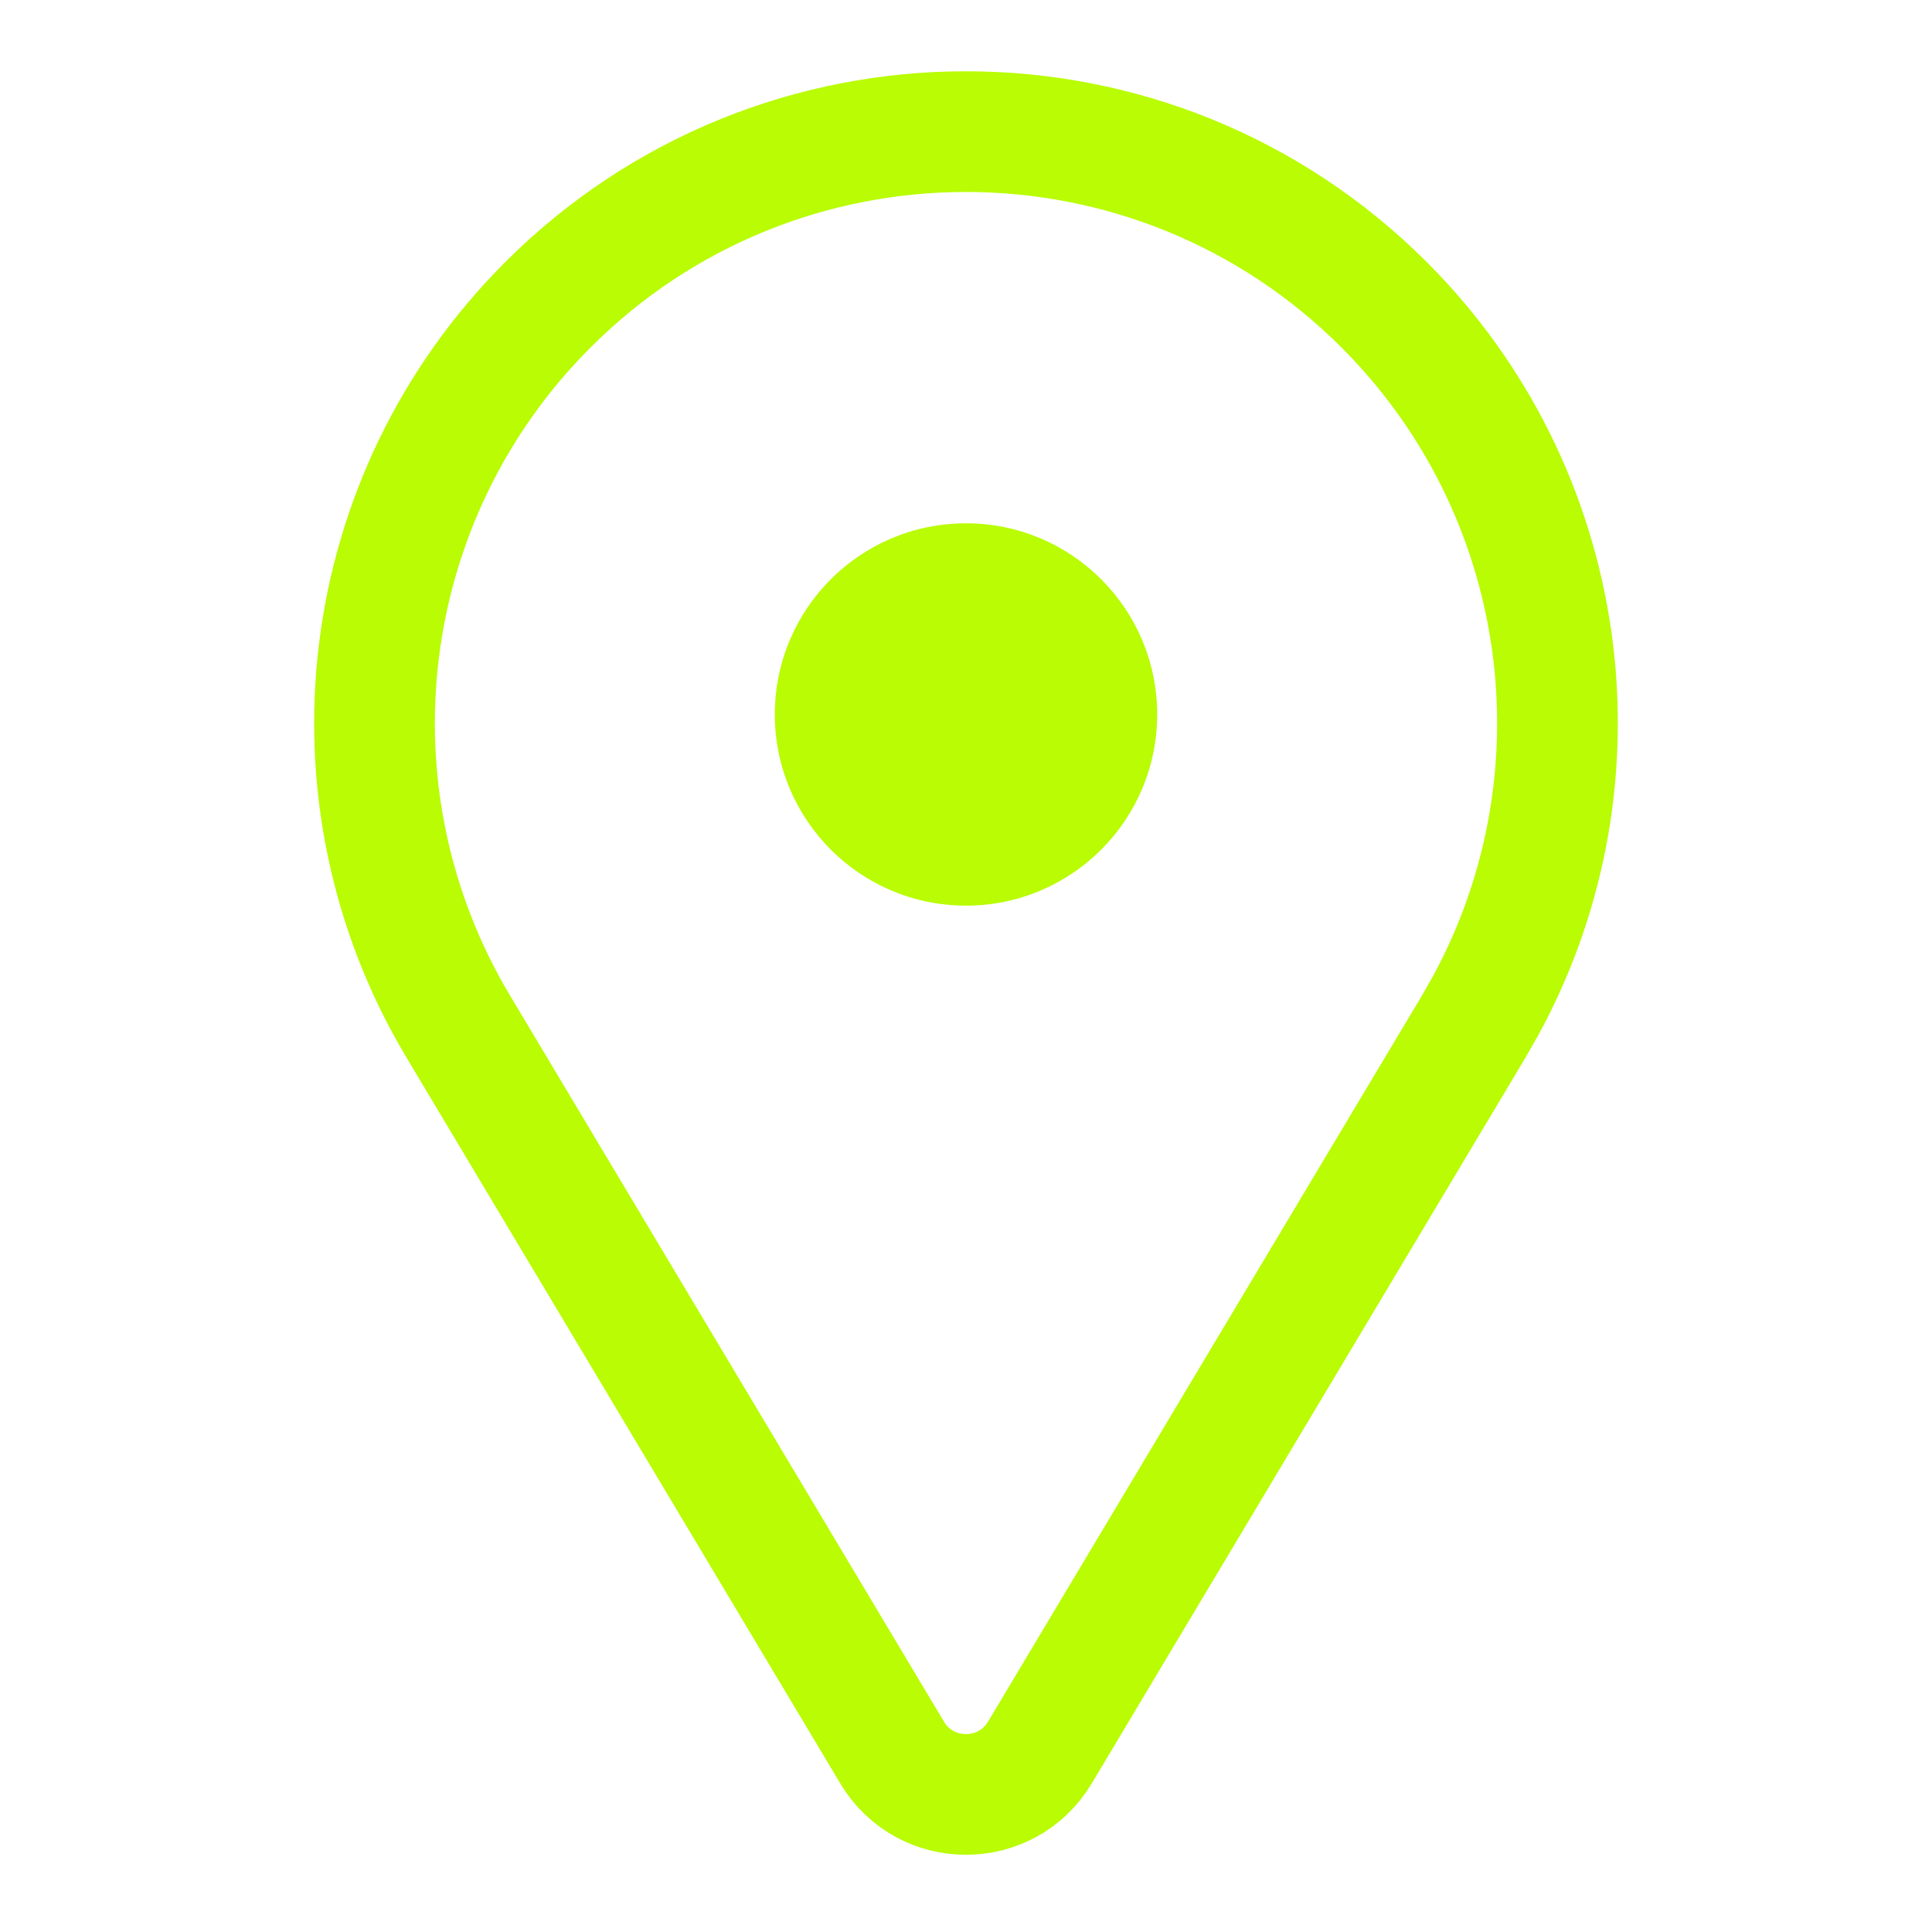 <?xml version="1.0" encoding="UTF-8"?> <svg xmlns="http://www.w3.org/2000/svg" width="21" height="21" viewBox="0 0 21 21" fill="none"><mask id="mask0_8613_866" style="mask-type:luminance" maskUnits="userSpaceOnUse" x="0" y="0" width="21" height="21"><path d="M21 0H0V21H21V0Z" fill="white"></path></mask><g mask="url(#mask0_8613_866)"><path d="M15.046 3.314C17.064 5.332 17.503 8.428 16.155 10.919L16.019 11.158L11.304 19.048C10.94 19.657 10.059 19.657 9.696 19.048L4.981 11.158C3.47 8.63 3.871 5.397 5.954 3.314C8.464 0.803 12.535 0.803 15.046 3.314Z" stroke="#B9FC04" stroke-width="1.312"></path><path d="M10.5 9.844C11.648 9.844 12.578 8.913 12.578 7.766C12.578 6.618 11.648 5.688 10.5 5.688C9.352 5.688 8.422 6.618 8.422 7.766C8.422 8.913 9.352 9.844 10.5 9.844Z" fill="#B9FC04"></path></g></svg> 
